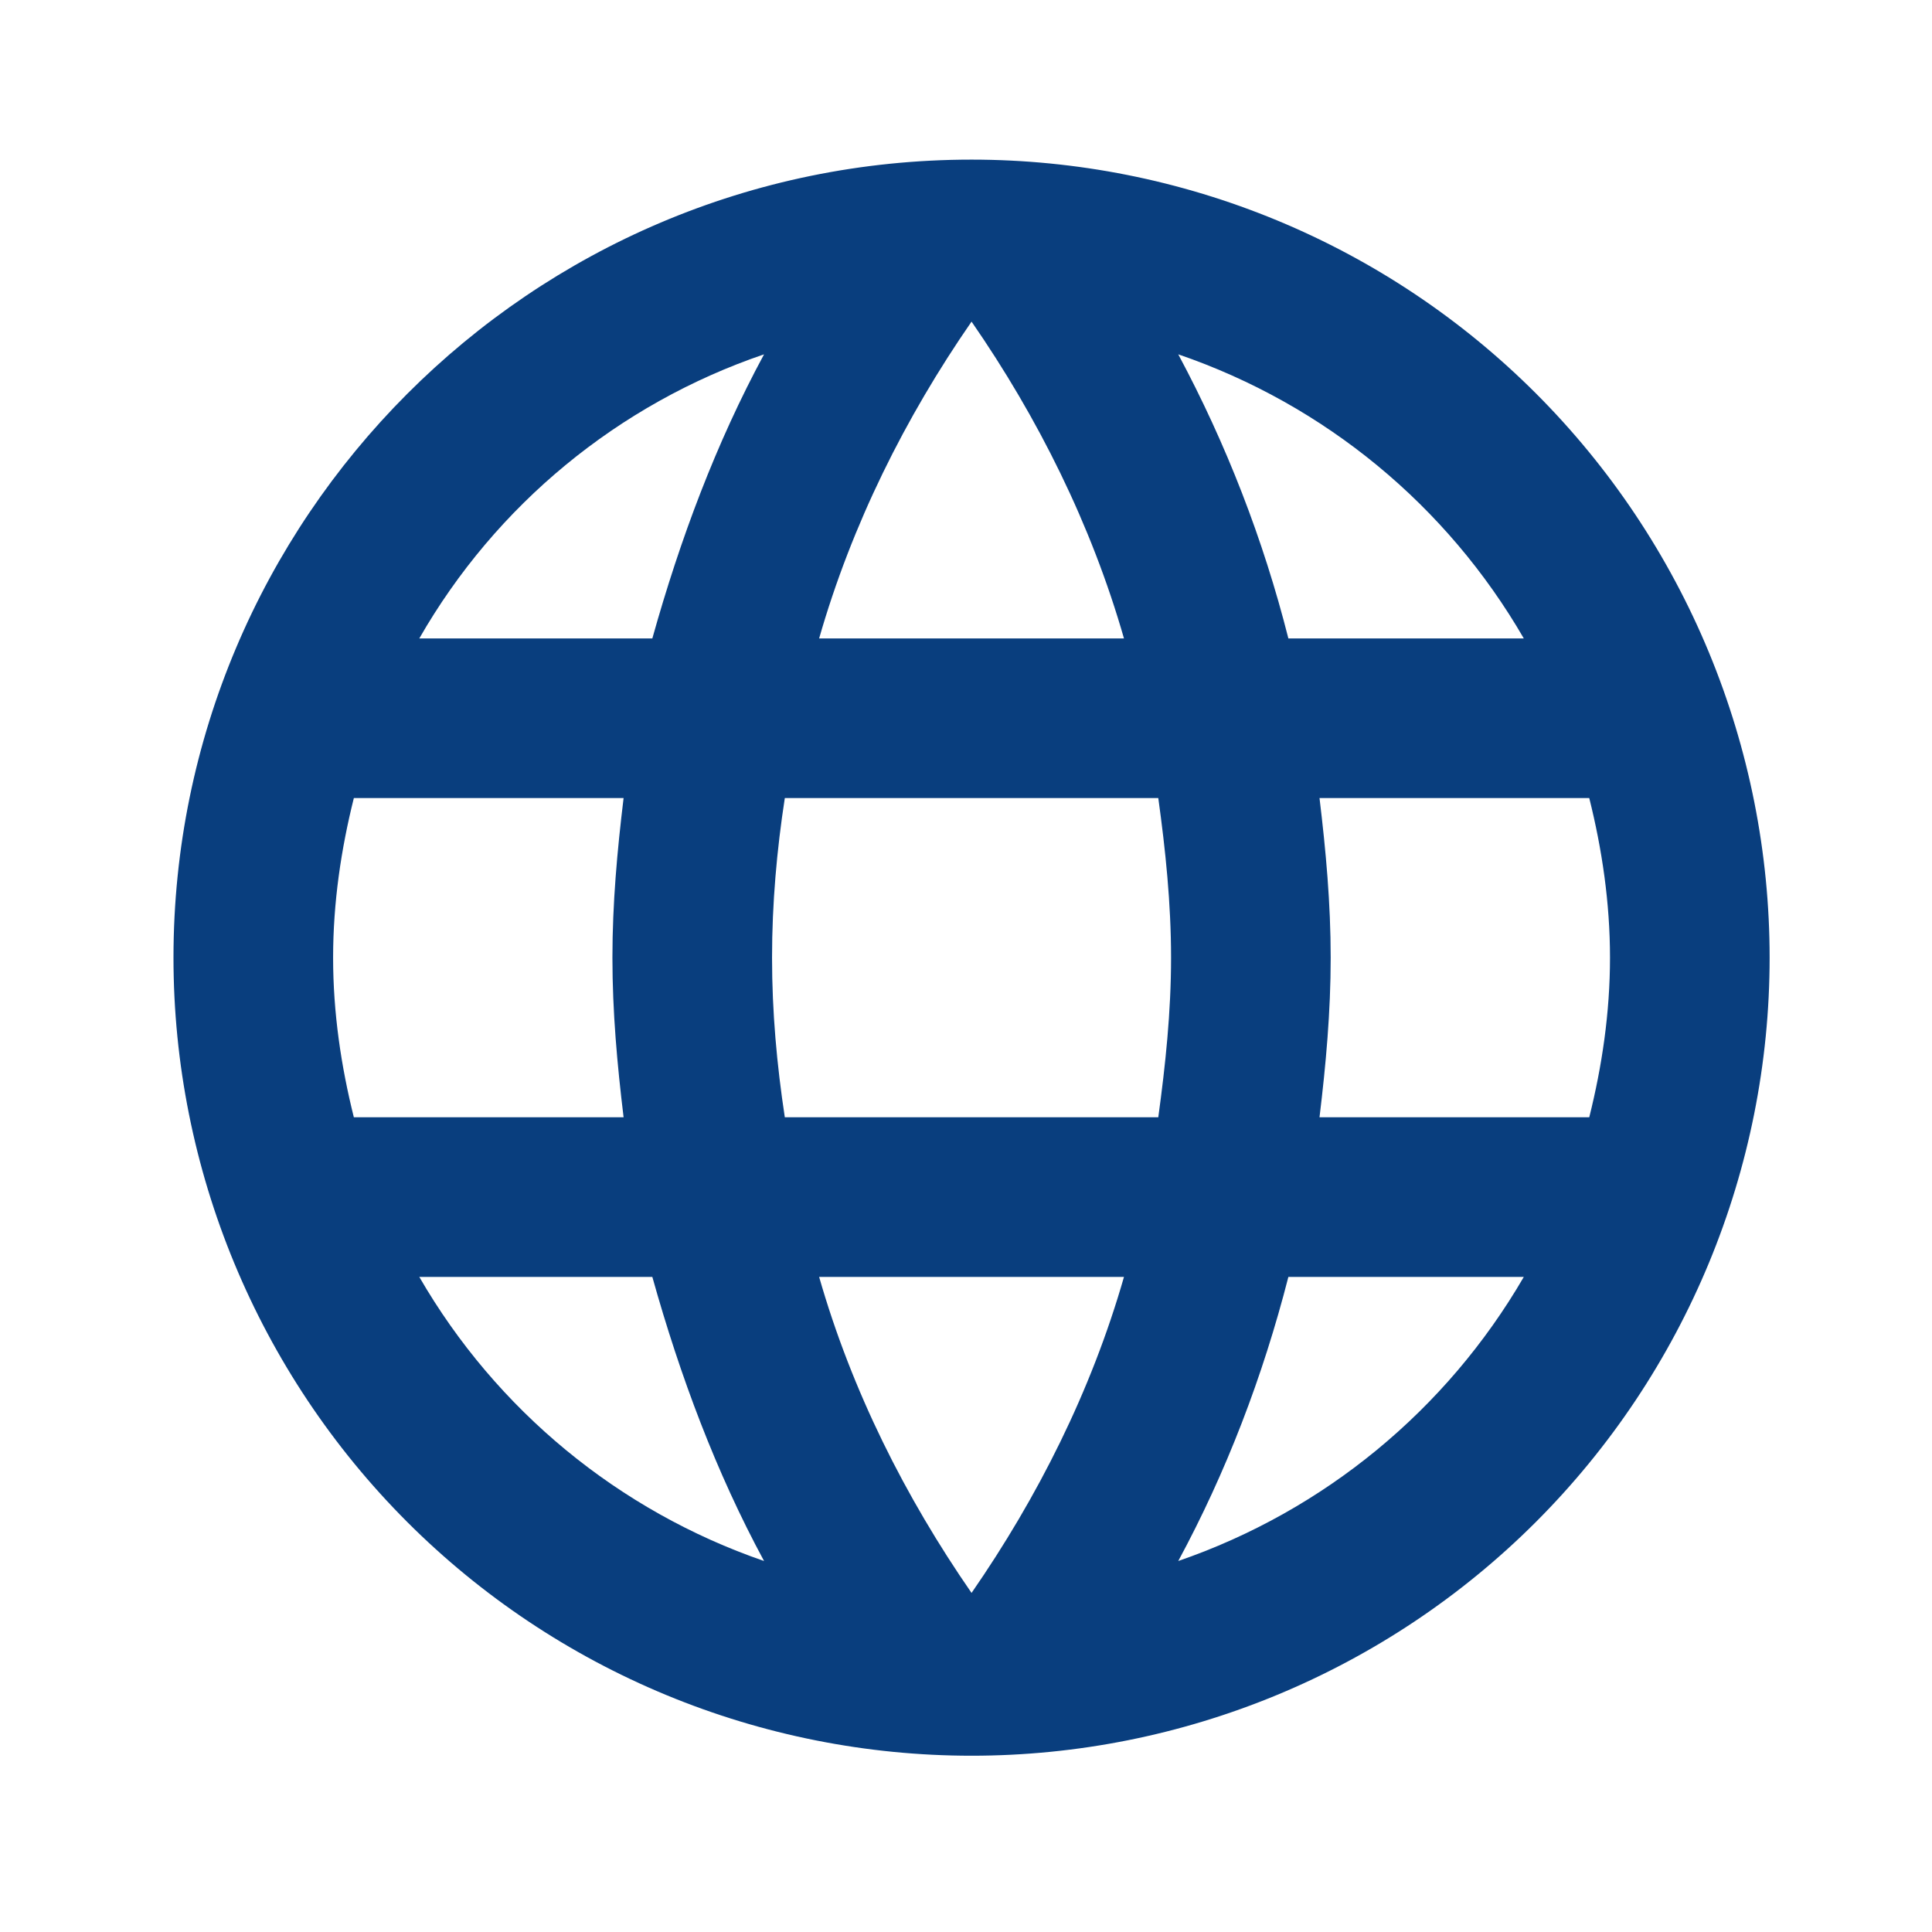 <svg width="87" height="87" viewBox="0 0 87 87" fill="none" xmlns="http://www.w3.org/2000/svg">
<path d="M59.419 50.312C59.706 47.941 59.922 45.569 59.922 43.125C59.922 40.681 59.706 38.309 59.419 35.938H71.566C72.141 38.237 72.5 40.645 72.5 43.125C72.5 45.605 72.141 48.013 71.566 50.312M53.058 70.294C55.214 66.305 56.867 61.992 58.017 57.5H68.619C65.137 63.495 59.613 68.037 53.058 70.294ZM52.159 50.312H35.341C34.981 47.941 34.766 45.569 34.766 43.125C34.766 40.681 34.981 38.273 35.341 35.938H52.159C52.483 38.273 52.734 40.681 52.734 43.125C52.734 45.569 52.483 47.941 52.159 50.312ZM43.75 71.731C40.767 67.419 38.359 62.639 36.886 57.5H50.614C49.141 62.639 46.733 67.419 43.75 71.731ZM29.375 28.75H18.881C22.326 22.738 27.846 18.189 34.406 15.956C32.25 19.945 30.633 24.258 29.375 28.75ZM18.881 57.5H29.375C30.633 61.992 32.25 66.305 34.406 70.294C27.859 68.038 22.347 63.495 18.881 57.5ZM15.934 50.312C15.359 48.013 15 45.605 15 43.125C15 40.645 15.359 38.237 15.934 35.938H28.081C27.794 38.309 27.578 40.681 27.578 43.125C27.578 45.569 27.794 47.941 28.081 50.312M43.75 14.483C46.733 18.795 49.141 23.611 50.614 28.75H36.886C38.359 23.611 40.767 18.795 43.75 14.483ZM68.619 28.75H58.017C56.891 24.299 55.225 20.003 53.058 15.956C59.67 18.22 65.169 22.784 68.619 28.75ZM43.75 7.188C23.877 7.188 7.812 23.359 7.812 43.125C7.812 52.656 11.599 61.797 18.338 68.537C21.675 71.874 25.637 74.521 29.997 76.327C34.358 78.133 39.031 79.062 43.75 79.062C53.281 79.062 62.422 75.276 69.162 68.537C75.901 61.797 79.688 52.656 79.688 43.125C79.688 38.406 78.758 33.733 76.952 29.372C75.146 25.012 72.499 21.05 69.162 17.713C65.825 14.376 61.863 11.729 57.503 9.923C53.142 8.117 48.469 7.188 43.75 7.188Z" fill="#093E7E"/>
</svg>
